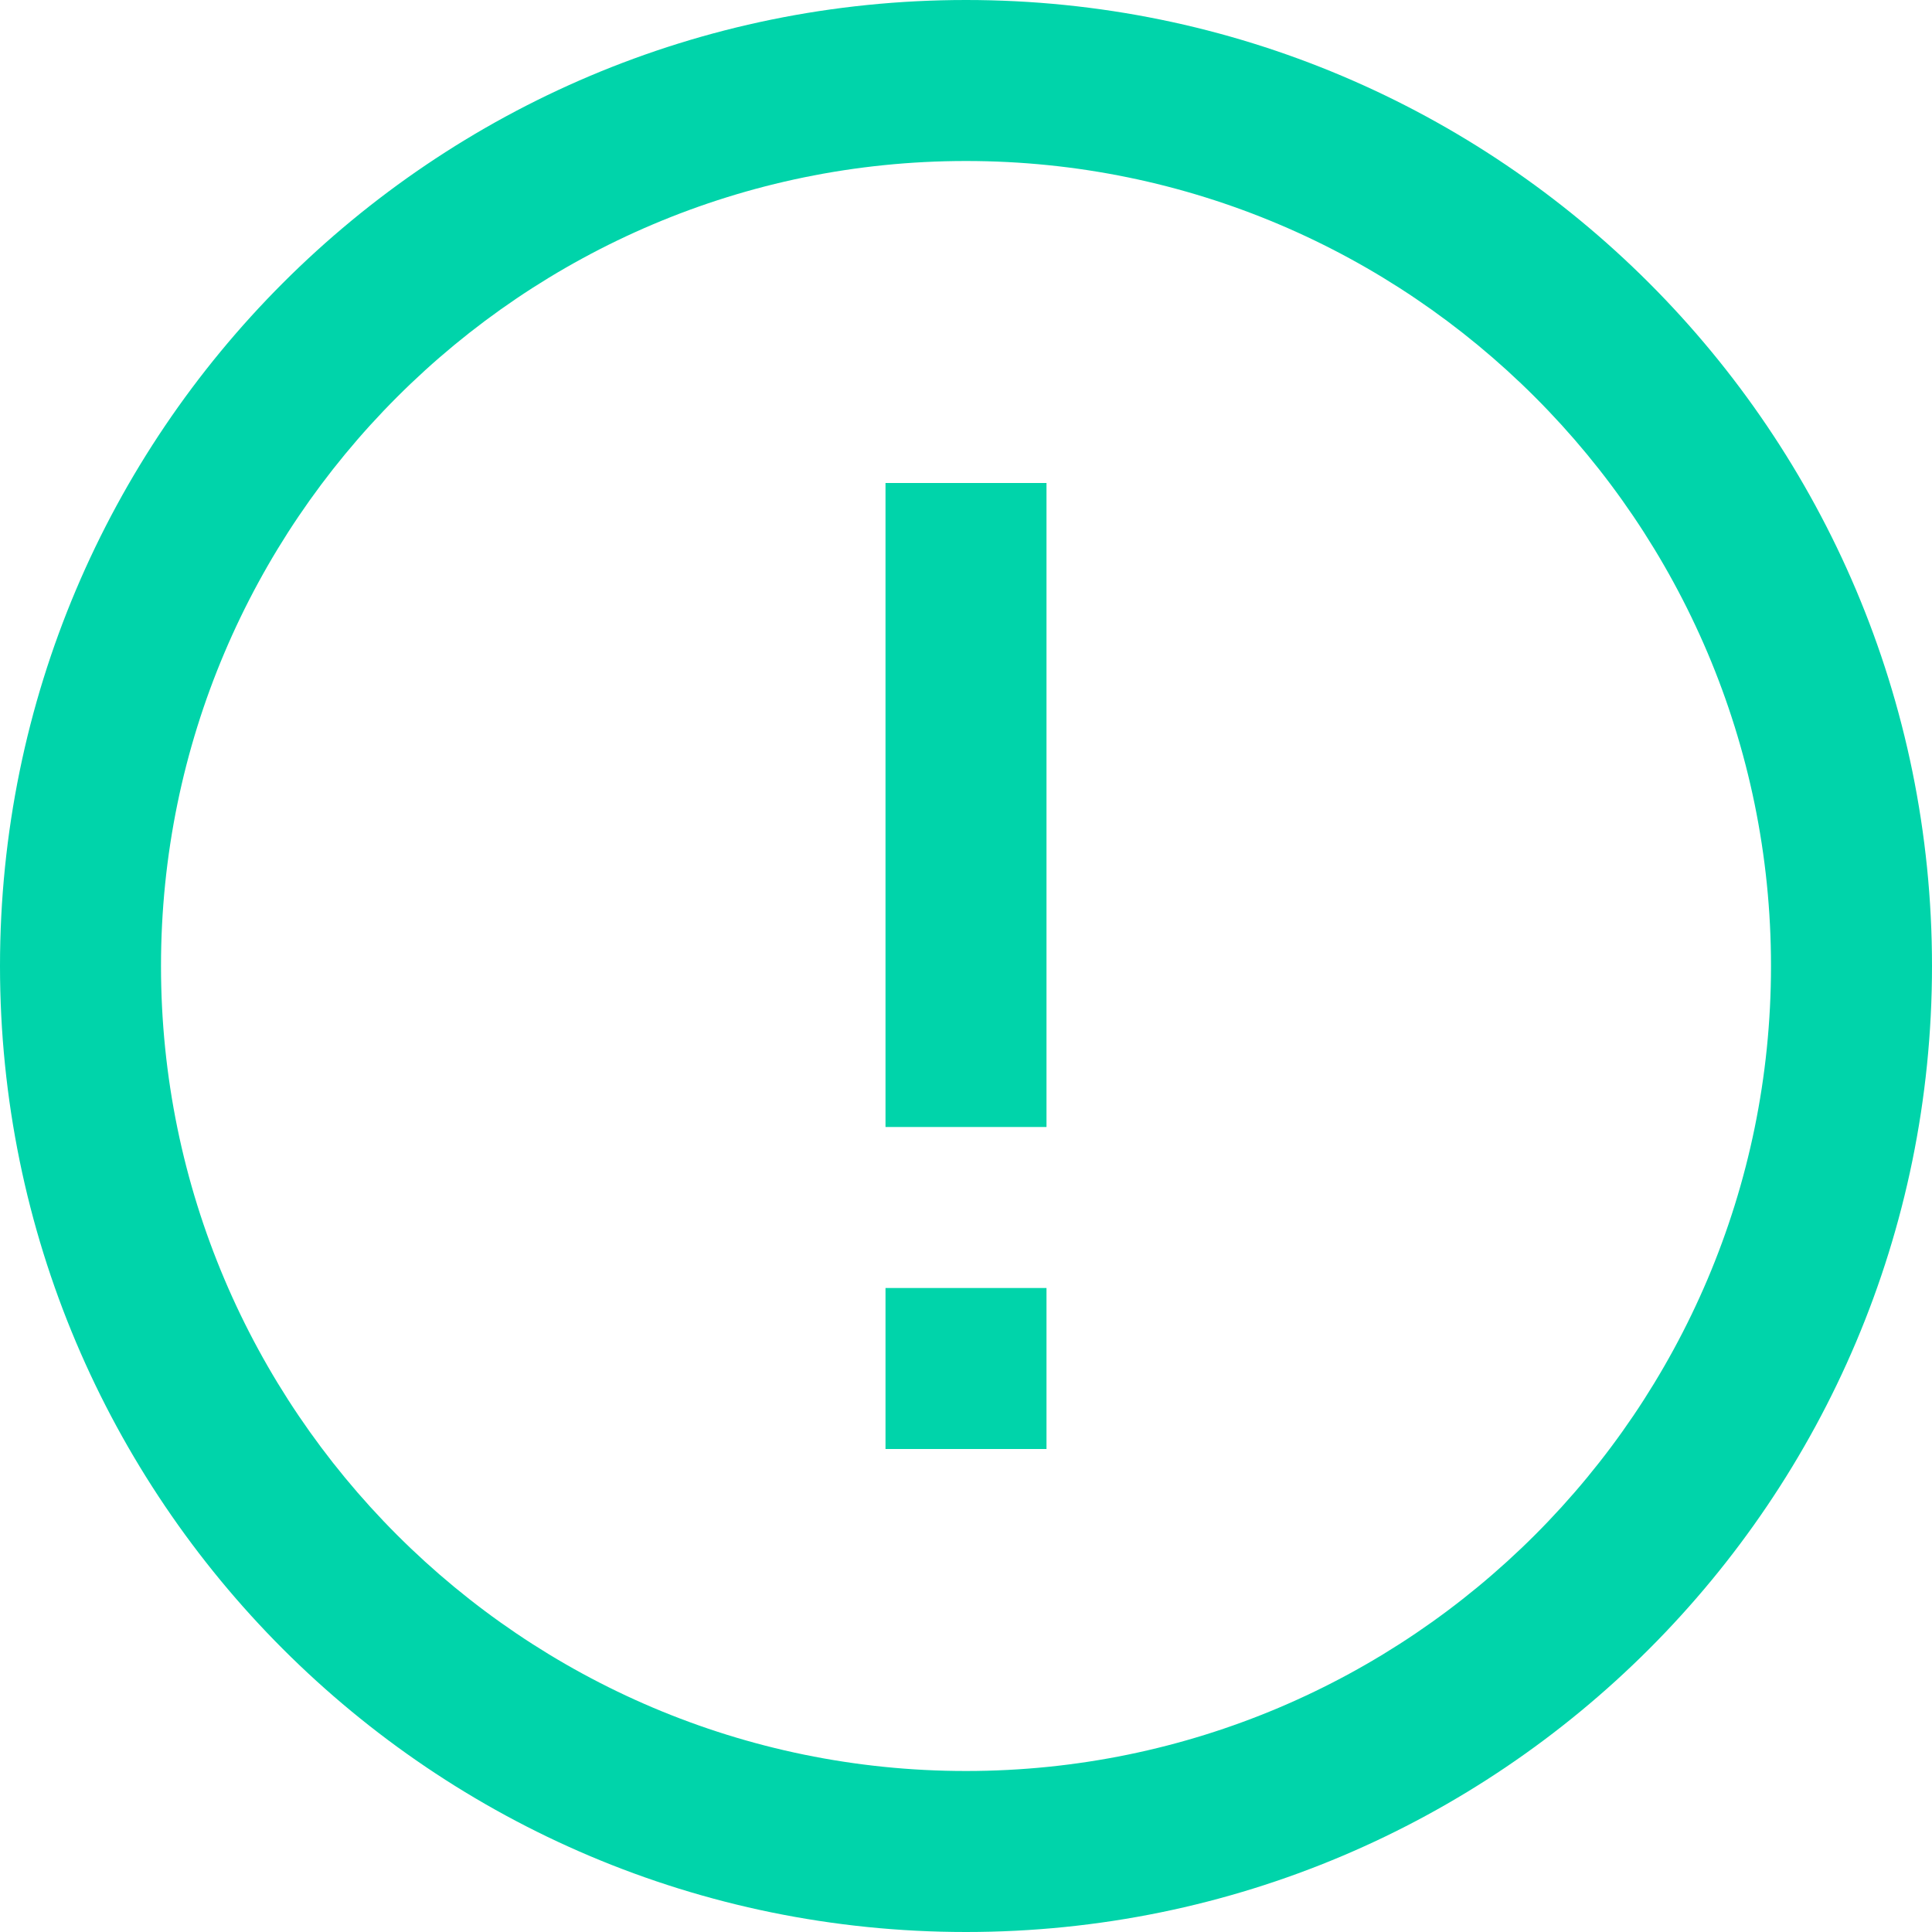 <svg xmlns="http://www.w3.org/2000/svg" viewBox="0 0 24 24" fill="#00D4AA">
  <path d="M12 0C5.373 0 0 5.373 0 12s5.373 12 12 12 12-5.373 12-12S18.627 0 12 0zm0 2c5.514 0 10 4.486 10 10s-4.486 10-10 10S2 17.514 2 12 6.486 2 12 2zm-1 4v8h2V6h-2zm0 10v2h2v-2h-2z"/>
</svg> 